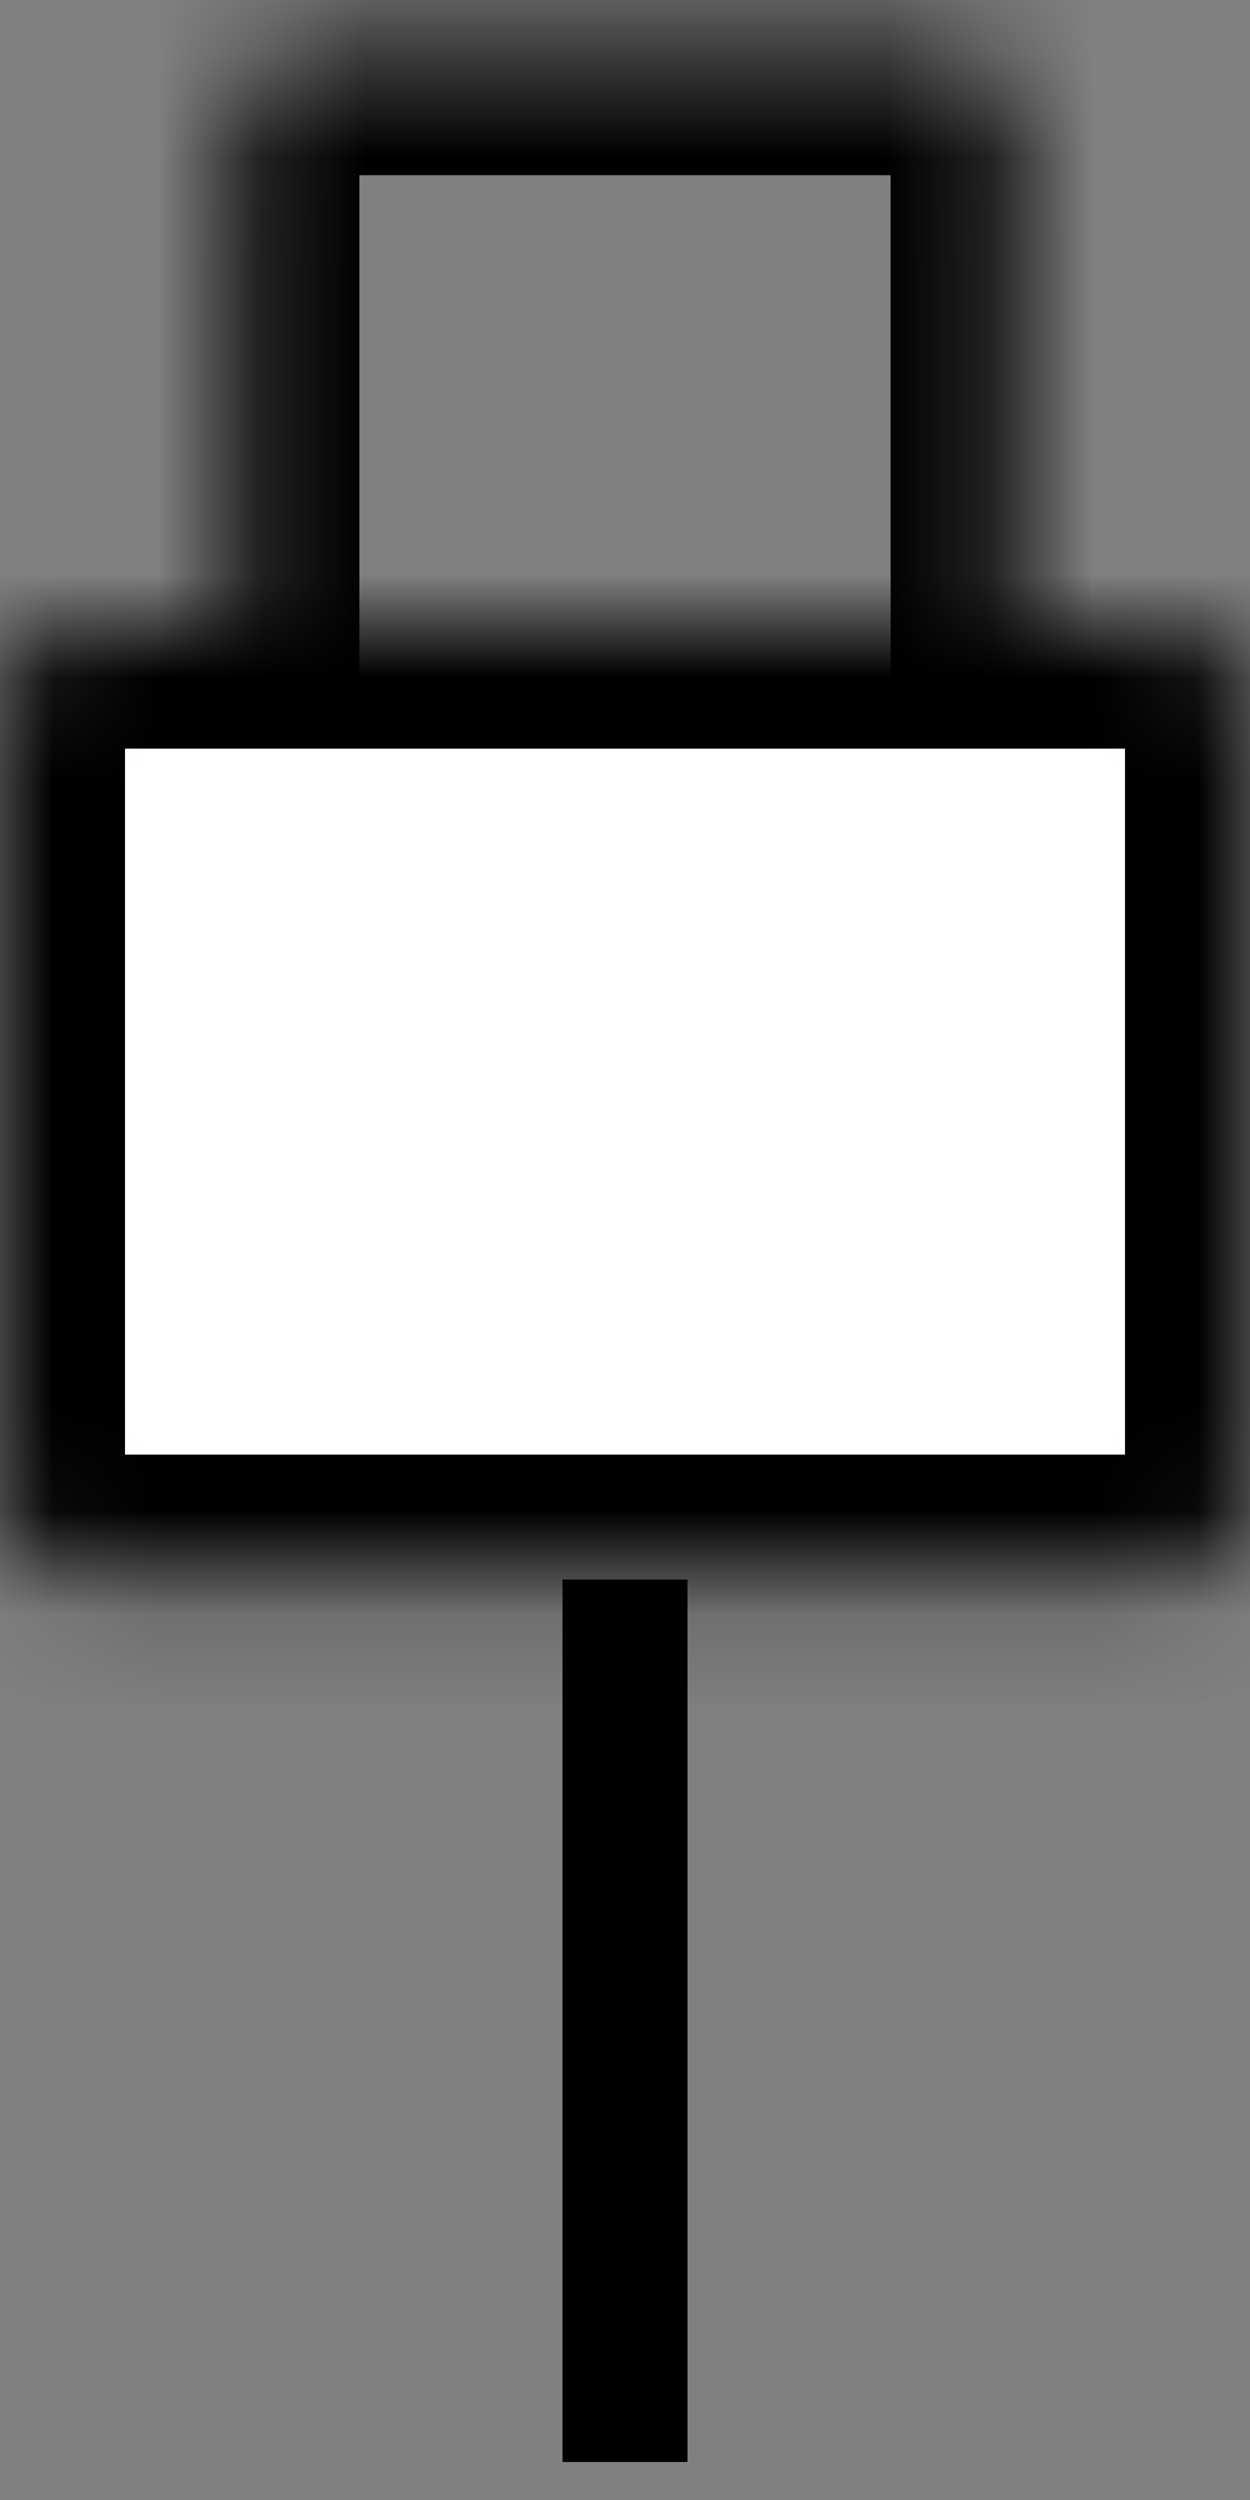 <svg width="12" height="24" viewBox="0 0 12 24" fill="none" xmlns="http://www.w3.org/2000/svg">
<rect x="0" y="0" width="12" height="24" fill="#808080" stroke="none"/>
<path d="M6 15.164V23.635" stroke="black" stroke-width="1.2"/>
<mask id="mask0_4_87" style="mask-type:luminance" maskUnits="userSpaceOnUse" x="2" y="0" width="8" height="9">
<path d="M2.25 1.188C2.25 0.798 2.586 0.482 3 0.482H9C9.414 0.482 9.75 0.798 9.75 1.188V8.247H2.25V1.188Z" fill="white"/>
</mask>
<g mask="url(#mask0_4_87)">
<path d="M2.25 1.188C2.25 0.798 2.586 0.482 3 0.482H9C9.414 0.482 9.75 0.798 9.75 1.188V8.247H2.25V1.188Z" stroke="black" stroke-width="2.4"/>
</g>
<mask id="mask1_4_87" style="mask-type:luminance" maskUnits="userSpaceOnUse" x="0" y="5" width="12" height="11">
<path d="M11.25 5.987H0.75C0.336 5.987 0 6.303 0 6.693V14.458C0 14.848 0.336 15.164 0.75 15.164H11.25C11.664 15.164 12 14.848 12 14.458V6.693C12 6.303 11.664 5.987 11.25 5.987Z" fill="white"/>
</mask>
<g mask="url(#mask1_4_87)">
<path d="M11.25 5.987H0.75C0.336 5.987 0 6.303 0 6.693V14.458C0 14.848 0.336 15.164 0.75 15.164H11.25C11.664 15.164 12 14.848 12 14.458V6.693C12 6.303 11.664 5.987 11.25 5.987Z" fill="white" stroke="black" stroke-width="2.4"/>
</g>
</svg>
